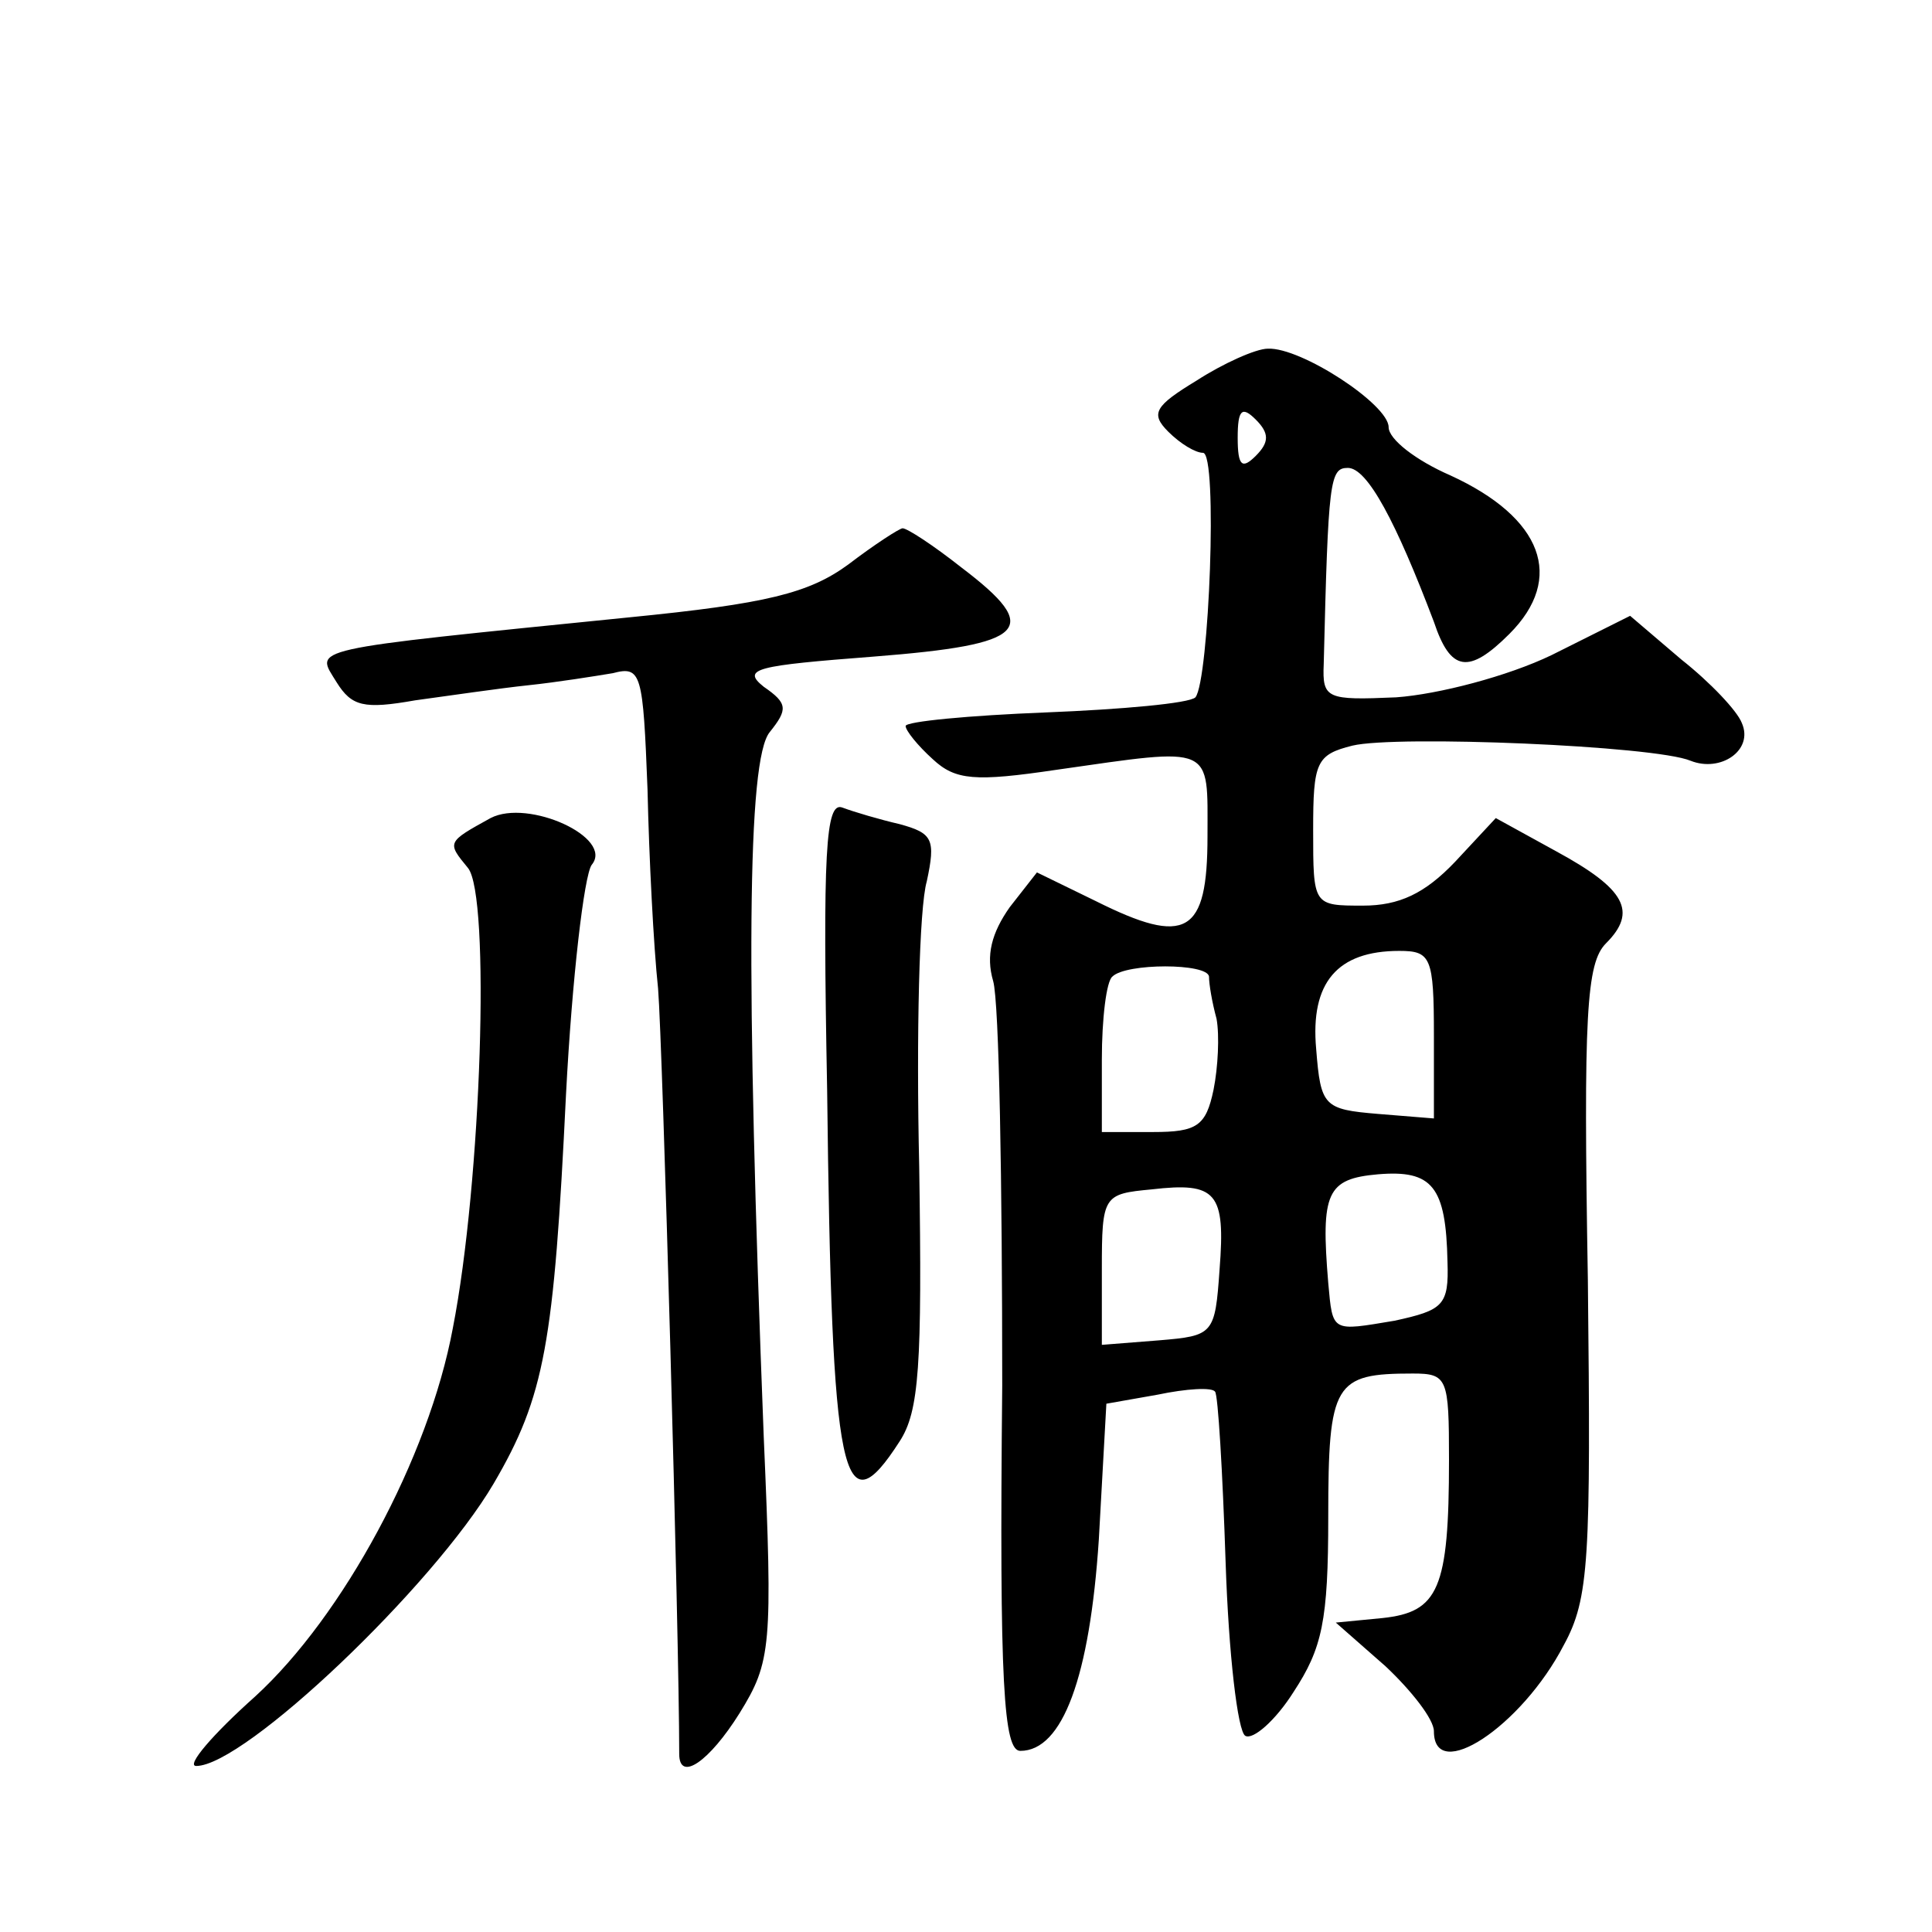 <?xml version="1.0" standalone="no"?>
<!DOCTYPE svg PUBLIC "-//W3C//DTD SVG 20010904//EN"
 "http://www.w3.org/TR/2001/REC-SVG-20010904/DTD/svg10.dtd">
<svg version="1.0" xmlns="http://www.w3.org/2000/svg"
 width="128pt" height="128pt" viewBox="0 0 128 128"
 preserveAspectRatio="xMidYMid meet">
<g transform="translate(0,128) scale(0.1,-0.1)"
fill="#0" stroke="none">
<path d="M793 1028 c-28 -17 -31 -22 -19 -34 8 -8 18 -14 23 -14 10 0 4 -151 -5
-162 -4 -4 -49 -8 -99 -10 -51 -2 -93 -6 -93 -9 0 -3 8 -13 18 -22 15 -14 28 -15
82 -7 105 15 100 17 100 -44 0 -65 -14 -73 -74 -43 l-39 19 -18 -23 c-12 -17 -16
-32 -11 -49 4 -14 6 -134 6 -268 -2 -199 1 -242 12 -242 28 0 46 49 52 140 l5 90
34 6 c19 4 36 5 38 2 2 -2 5 -53 7 -113 2 -61 8 -112 13 -115 5 -3 20 10 32 29
19 29 23 47 23 116 0 89 4 95 56 95 23 0 24 -3 24 -57 0 -86 -7 -101 -44 -105 l-31
-3 33 -29 c17 -16 32 -35 32 -43 0 -35 58 3 86 57 17 31 18 57 16 242 -3 176 -1
210 12 223 21 21 13 36 -33 61 l-40 22 -27 -29 c-20 -21 -37 -29 -61 -29 -33 0
-33 0 -33 50 0 45 2 50 26 56 29 7 200 0 224 -10 20 -8 42 7 34 25 -3 8 -21 27
-40 42 l-34 29 -52 -26 c-29 -14 -75 -26 -103 -28 -46 -2 -49 -1 -48 22 3 122 4
130 16 130 13 0 32 -36 57 -102 11 -33 23 -35 50 -8 37 37 22 77 -39 105 -23 10
-41 24 -41 32 0 15 -58 53 -80 52 -8 0 -30 -10 -47 -21z m39 -50 c-9 -9 -12 -7
-12 12 0 19 3 21 12 12 9 -9 9 -15 0 -24z m118 -384 l0 -55 -37 3 c-36 3 -38 5
-41 43 -4 44 14 65 55 65 21 0 23 -4 23 -56z m-149 39 c0 -5 2 -17 5 -28 2 -11
1 -32 -2 -47 -5 -24 -11 -28 -40 -28 l-34 0 0 48 c0 27 3 52 7 55 9 9 63 9 64 0z
m158 -189 c1 -29 -3 -32 -35 -39 -42 -7 -41 -8 -44 25 -5 60 -1 69 33 72 36 3 45
-8 46 -58z m-151 -5 c-3 -43 -4 -44 -40 -47 l-38 -3 0 50 c0 49 1 50 33 53 43 5
49 -2 45 -53z M562 906 c-26 -19 -54 -26 -145 -35 -218 -22 -208 -20 -194 -43 10
-16 18 -18 52 -12 22 3 56 8 75 10 19 2 44 6 56 8 19 5 20 0 23 -77 1 -45 4 -104
7 -132 3 -37 14 -429 14 -507 0 -19 20 -5 40 27 21 34 22 44 16 183 -12 309 -11
449 4 467 12 15 12 19 -4 30 -15 12 -5 14 73 20 102 8 112 18 58 59 -19 15 -36
26 -39 26 -2 0 -19 -11 -36 -24z M325 738 c-29 -16 -29 -16 -15 -33 15 -18 9 -208
-10 -305 -16 -86 -73 -191 -131 -244 -28 -25 -46 -46 -39 -46 32 0 157 119 197
187 34 58 40 93 48 258 4 77 12 145 17 152 15 18 -42 44 -67 31z M548 558 c3 -261
10 -292 48 -233 13 20 15 50 13 182 -2 87 0 172 5 189 6 28 4 32 -18 38 -13 3 -30
8 -38 11 -11 4 -13 -29 -10 -187z"/>
</g>
</svg>
